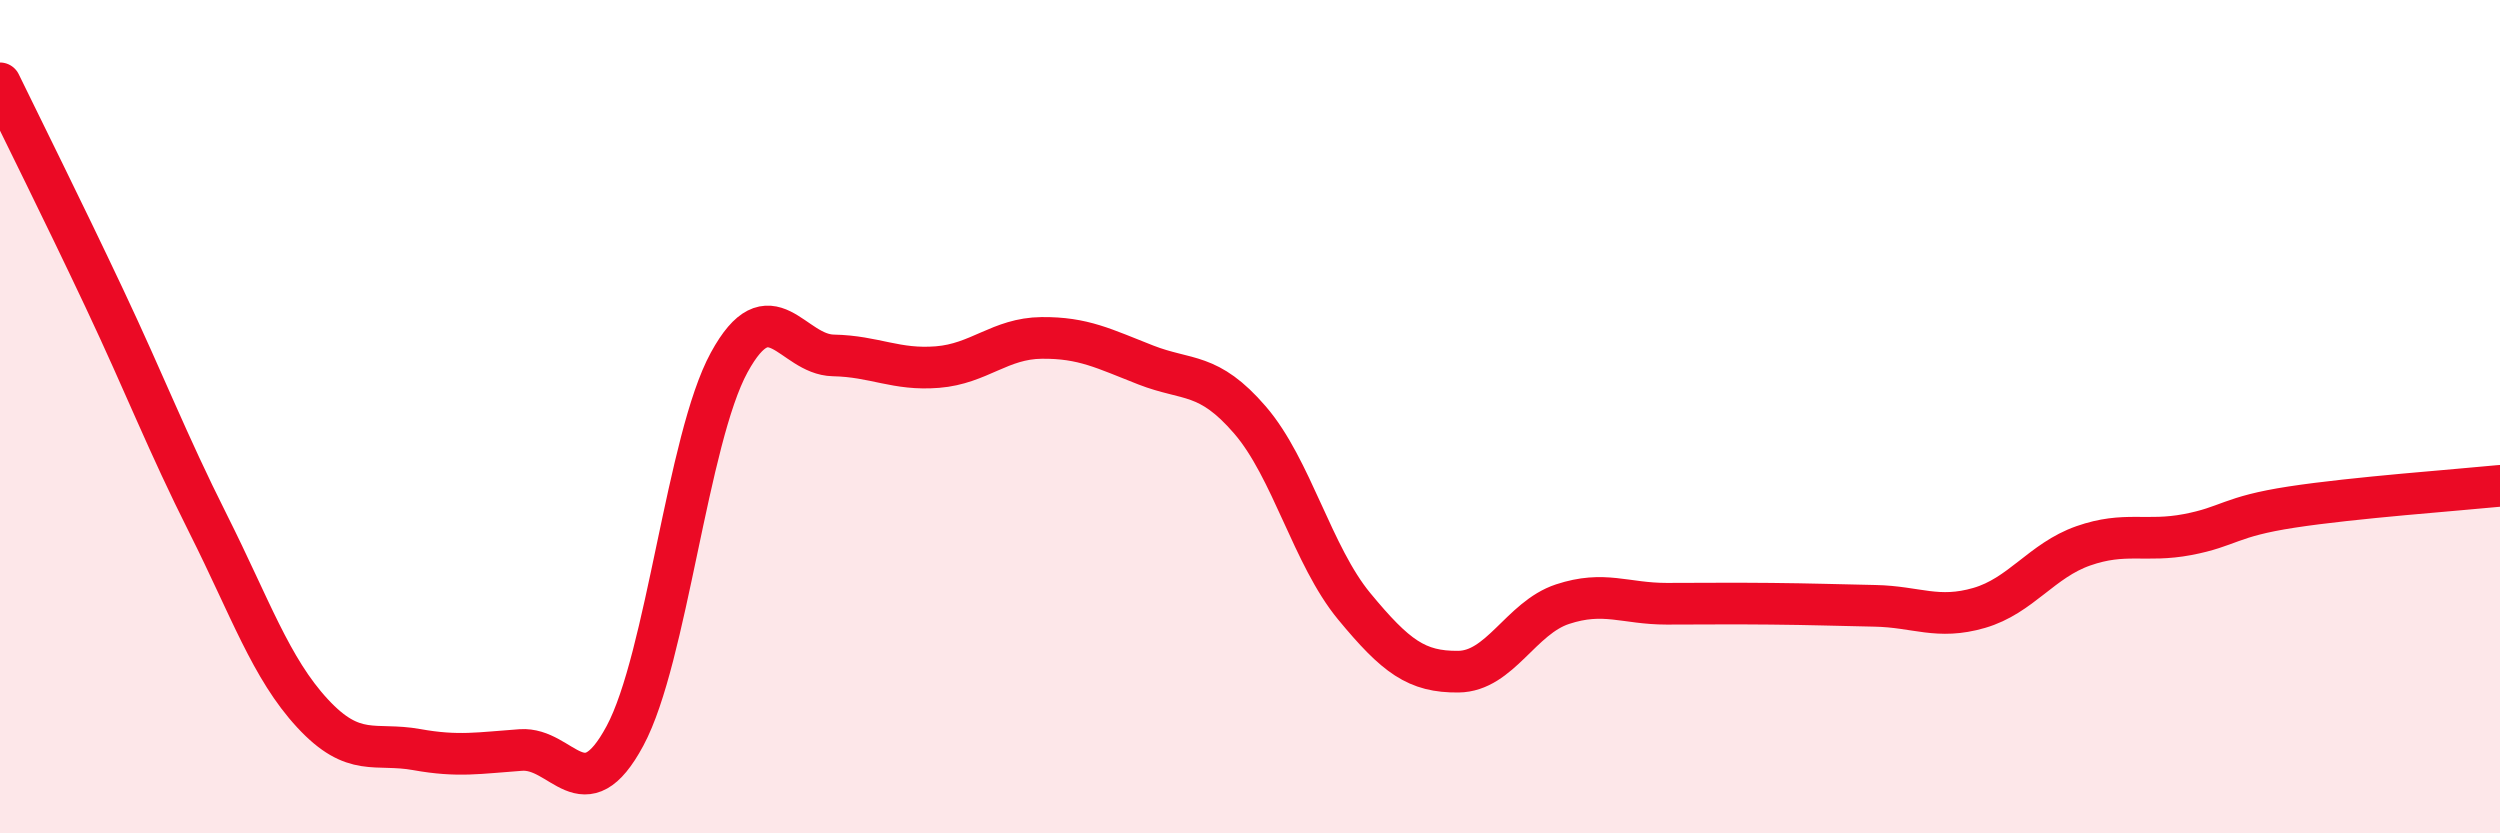 
    <svg width="60" height="20" viewBox="0 0 60 20" xmlns="http://www.w3.org/2000/svg">
      <path
        d="M 0,2 C 0.5,3.03 1.5,5.03 2.5,7.15 C 3.5,9.27 4,10.59 5,12.58 C 6,14.57 6.5,16.04 7.5,17.12 C 8.5,18.2 9,17.81 10,17.99 C 11,18.17 11.5,18.07 12.5,18 C 13.5,17.93 14,19.52 15,17.66 C 16,15.8 16.5,10.53 17.5,8.7 C 18.5,6.87 19,8.51 20,8.53 C 21,8.55 21.5,8.89 22.5,8.81 C 23.5,8.73 24,8.12 25,8.11 C 26,8.1 26.5,8.37 27.5,8.76 C 28.5,9.15 29,8.92 30,10.08 C 31,11.24 31.5,13.34 32.5,14.55 C 33.5,15.76 34,16.13 35,16.12 C 36,16.11 36.5,14.83 37.5,14.5 C 38.5,14.17 39,14.49 40,14.49 C 41,14.49 41.5,14.48 42.5,14.49 C 43.5,14.5 44,14.52 45,14.54 C 46,14.56 46.5,14.88 47.5,14.59 C 48.5,14.3 49,13.45 50,13.1 C 51,12.75 51.5,13.02 52.5,12.83 C 53.5,12.64 53.5,12.4 55,12.17 C 56.5,11.94 59,11.76 60,11.66L60 20L0 20Z"
        fill="#EB0A25"
        opacity="0.1"
        stroke-linecap="round"
        stroke-linejoin="round"
      />
      <path
        d="M 0,2 C 0.5,3.03 1.5,5.03 2.5,7.15 C 3.5,9.27 4,10.59 5,12.58 C 6,14.57 6.5,16.04 7.5,17.12 C 8.5,18.2 9,17.81 10,17.99 C 11,18.17 11.5,18.07 12.5,18 C 13.5,17.93 14,19.52 15,17.66 C 16,15.8 16.5,10.53 17.5,8.7 C 18.5,6.87 19,8.51 20,8.53 C 21,8.55 21.5,8.89 22.5,8.81 C 23.5,8.73 24,8.12 25,8.11 C 26,8.1 26.5,8.37 27.5,8.76 C 28.5,9.15 29,8.92 30,10.08 C 31,11.24 31.5,13.34 32.5,14.55 C 33.5,15.76 34,16.13 35,16.12 C 36,16.11 36.5,14.83 37.5,14.5 C 38.5,14.17 39,14.49 40,14.49 C 41,14.49 41.5,14.48 42.5,14.49 C 43.5,14.5 44,14.52 45,14.54 C 46,14.56 46.5,14.88 47.5,14.59 C 48.5,14.3 49,13.45 50,13.1 C 51,12.75 51.5,13.02 52.5,12.83 C 53.5,12.64 53.5,12.4 55,12.17 C 56.5,11.94 59,11.76 60,11.66"
        stroke="#EB0A25"
        stroke-width="1"
        fill="none"
        stroke-linecap="round"
        stroke-linejoin="round"
      />
    </svg>
  